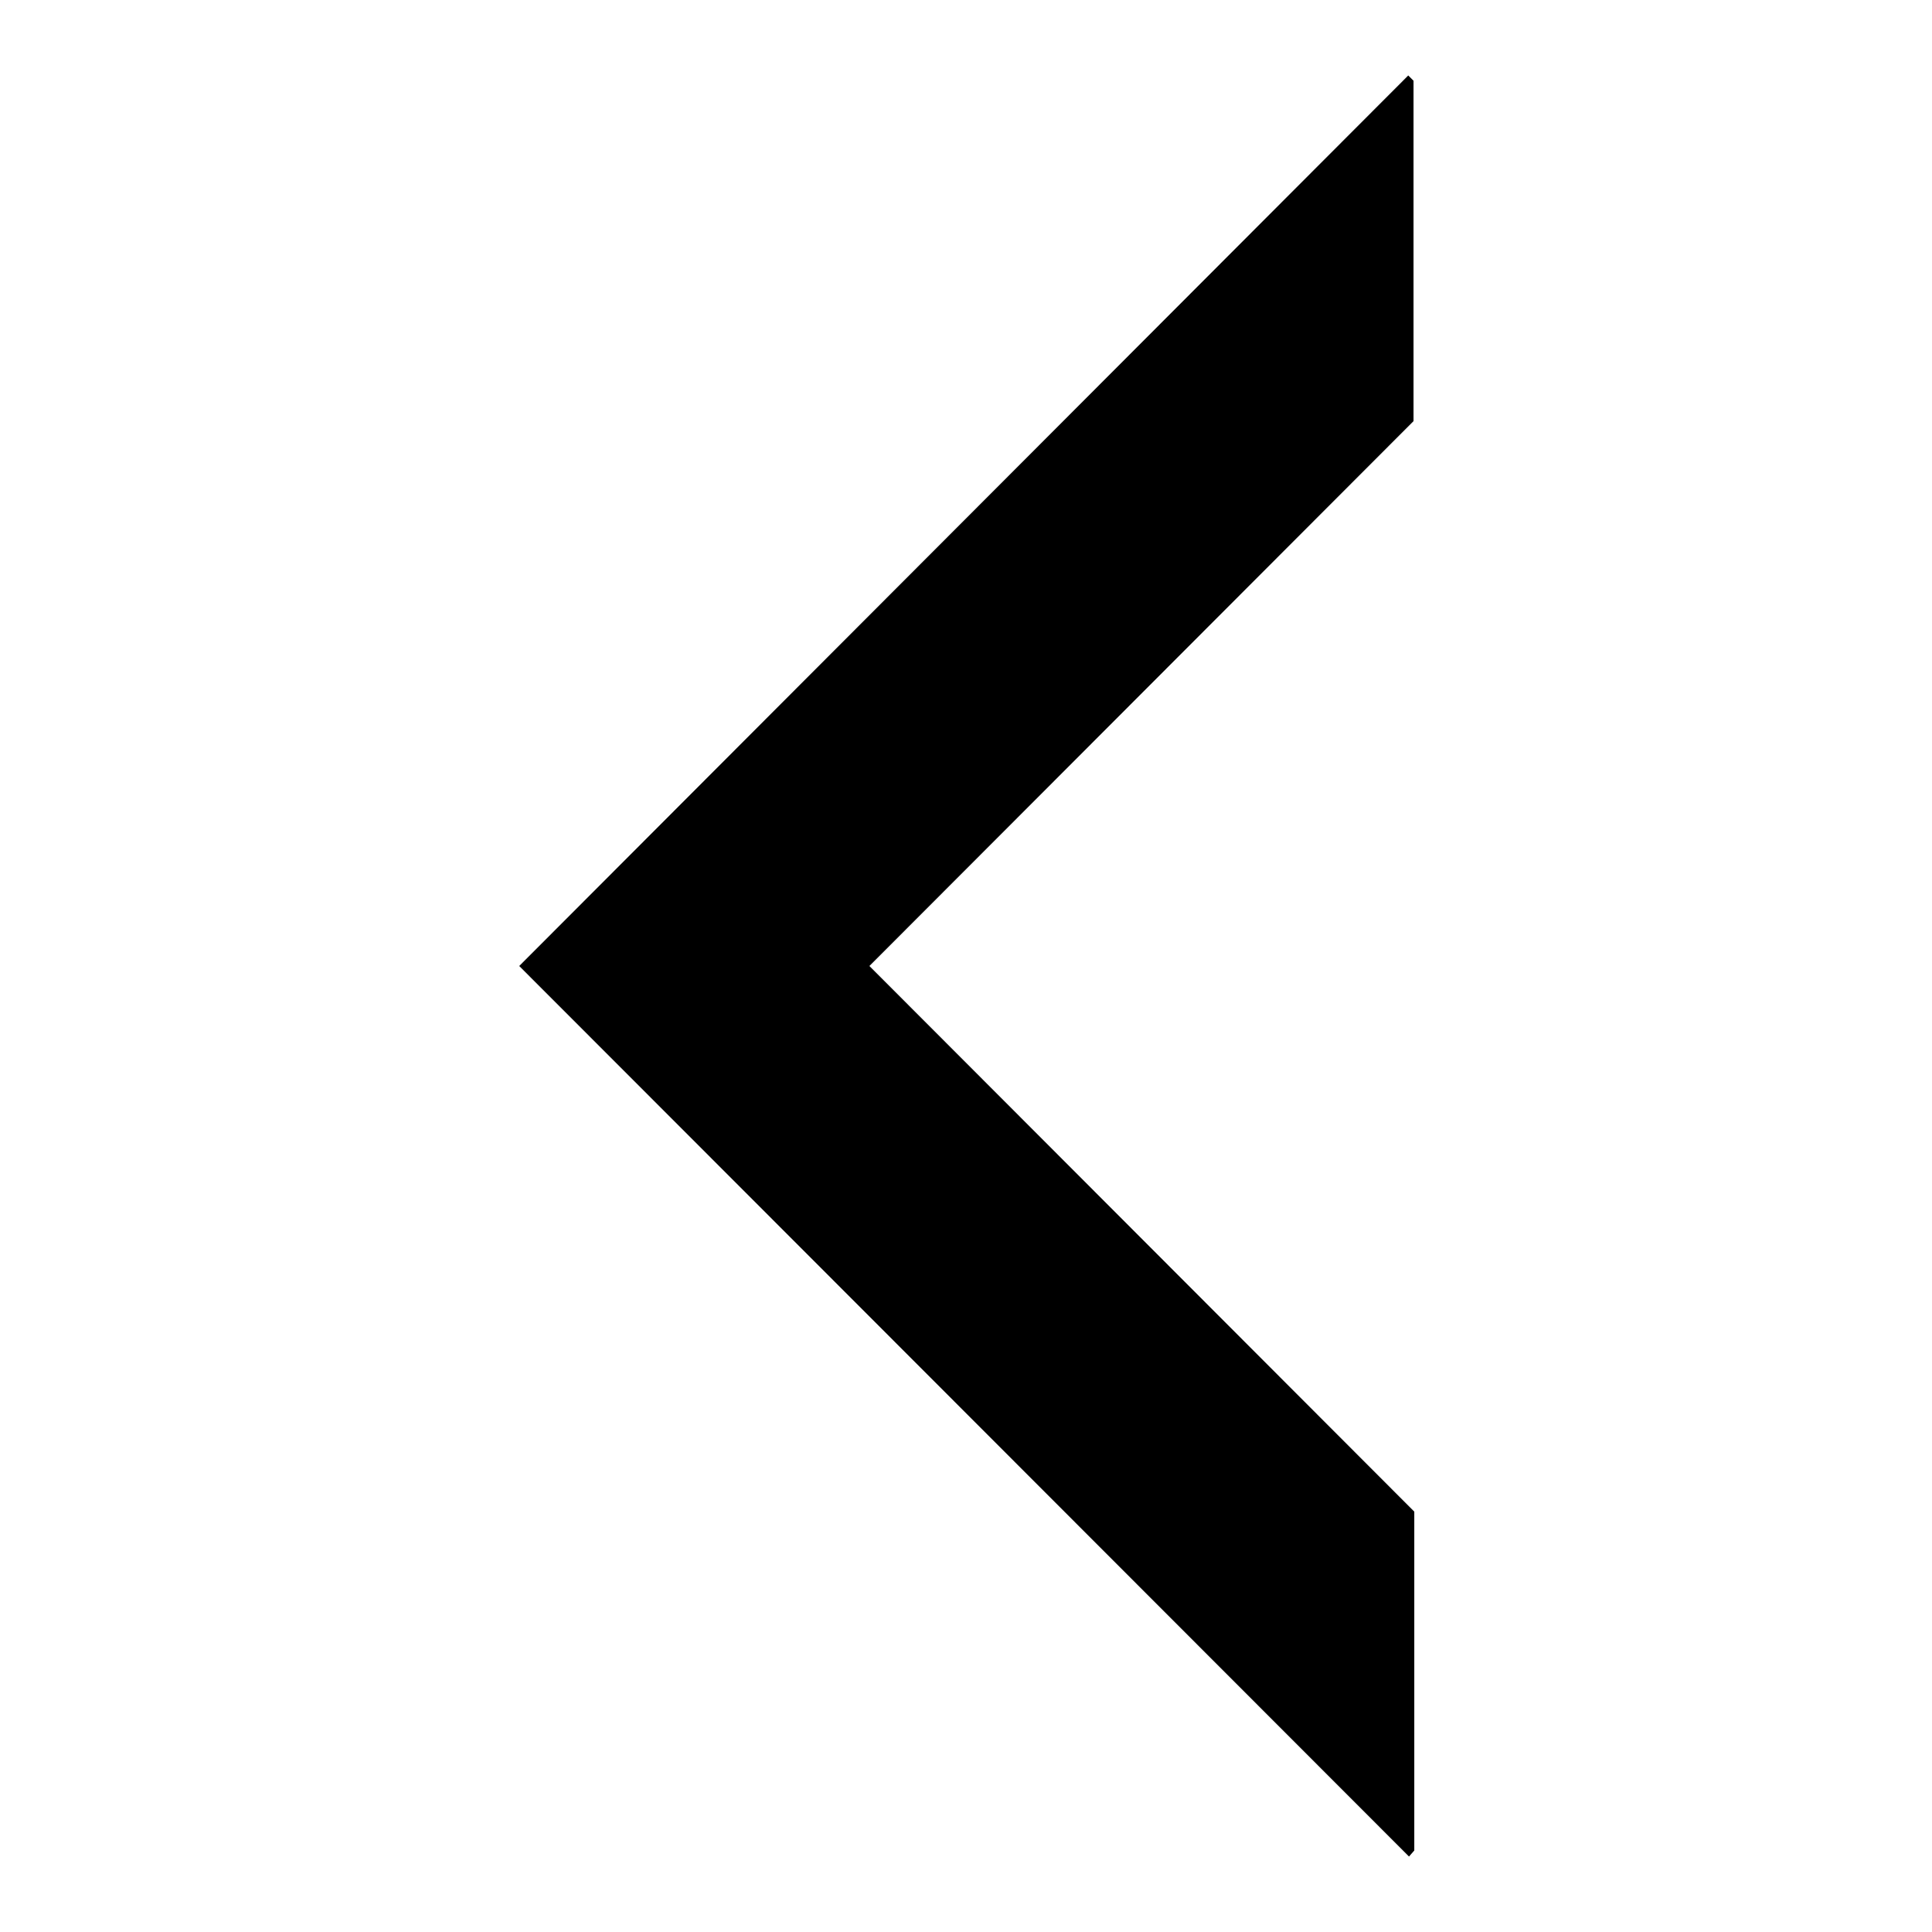 <?xml version="1.0" encoding="utf-8"?>
<!-- Svg Vector Icons : http://www.onlinewebfonts.com/icon -->
<!DOCTYPE svg PUBLIC "-//W3C//DTD SVG 1.1//EN" "http://www.w3.org/Graphics/SVG/1.1/DTD/svg11.dtd">
<svg version="1.1" xmlns="http://www.w3.org/2000/svg" xmlns:xlink="http://www.w3.org/1999/xlink" x="0px" y="0px" viewBox="0 0 256 256" enable-background="new 0 0 256 256" xml:space="preserve">
<g><g><path fill="#000000" d="M54.8,220.2"/><path fill="#000000" d="M186.7,246l0.7-0.8v-44.9L115.2,128l72.1-72.2V10.7l-0.7-0.7L68.8,128L186.7,246z"/><path fill="#000000" d="M201.2,220.2"/></g></g>
</svg>